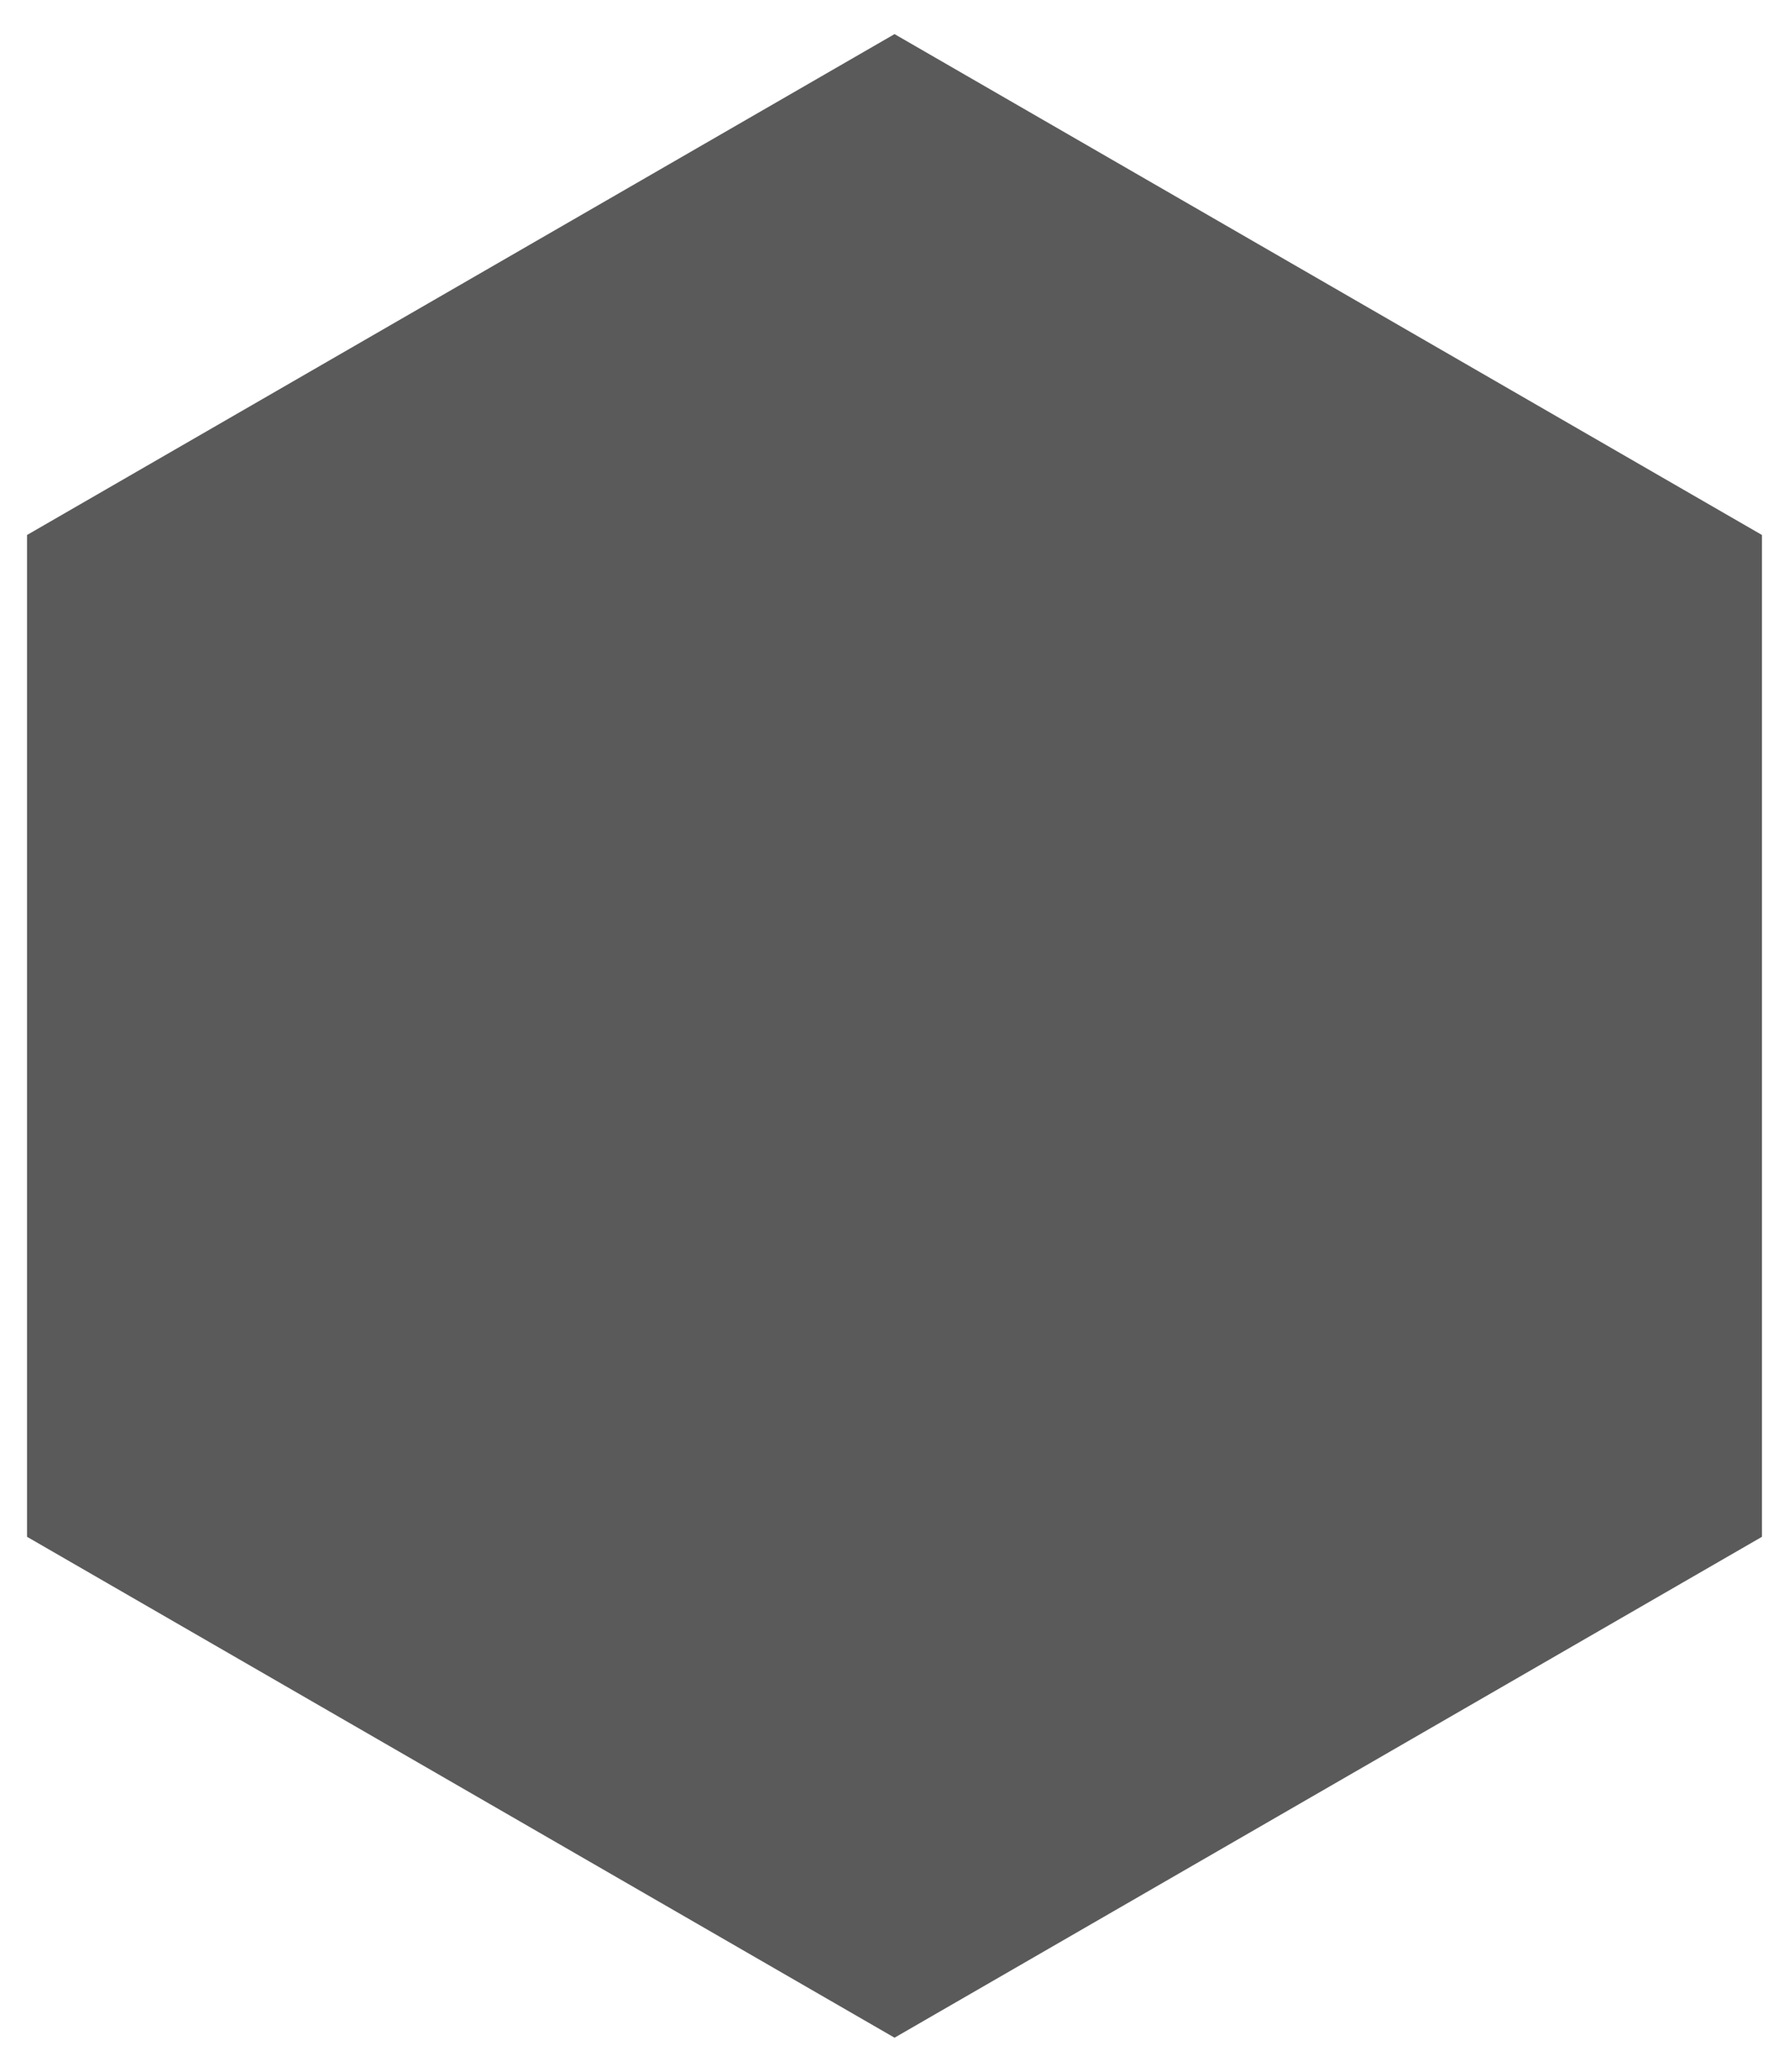 <?xml version="1.0" encoding="utf-8"?>
<!-- Generator: Adobe Illustrator 16.0.0, SVG Export Plug-In . SVG Version: 6.00 Build 0)  -->
<!DOCTYPE svg PUBLIC "-//W3C//DTD SVG 1.1//EN" "http://www.w3.org/Graphics/SVG/1.1/DTD/svg11.dtd">
<svg version="1.1" id="Layer_1" xmlns="http://www.w3.org/2000/svg" xmlns:xlink="http://www.w3.org/1999/xlink" x="0px" y="0px"
	 width="95px" height="110px" viewBox="0 0 95 110" enable-background="new 0 0 95 110" xml:space="preserve">
<polygon fill="#5A5A5A" points="1.435,28.405 47.502,1.811 93.565,28.405 93.565,81.594 47.502,108.189 1.435,81.594 "/>
</svg>
